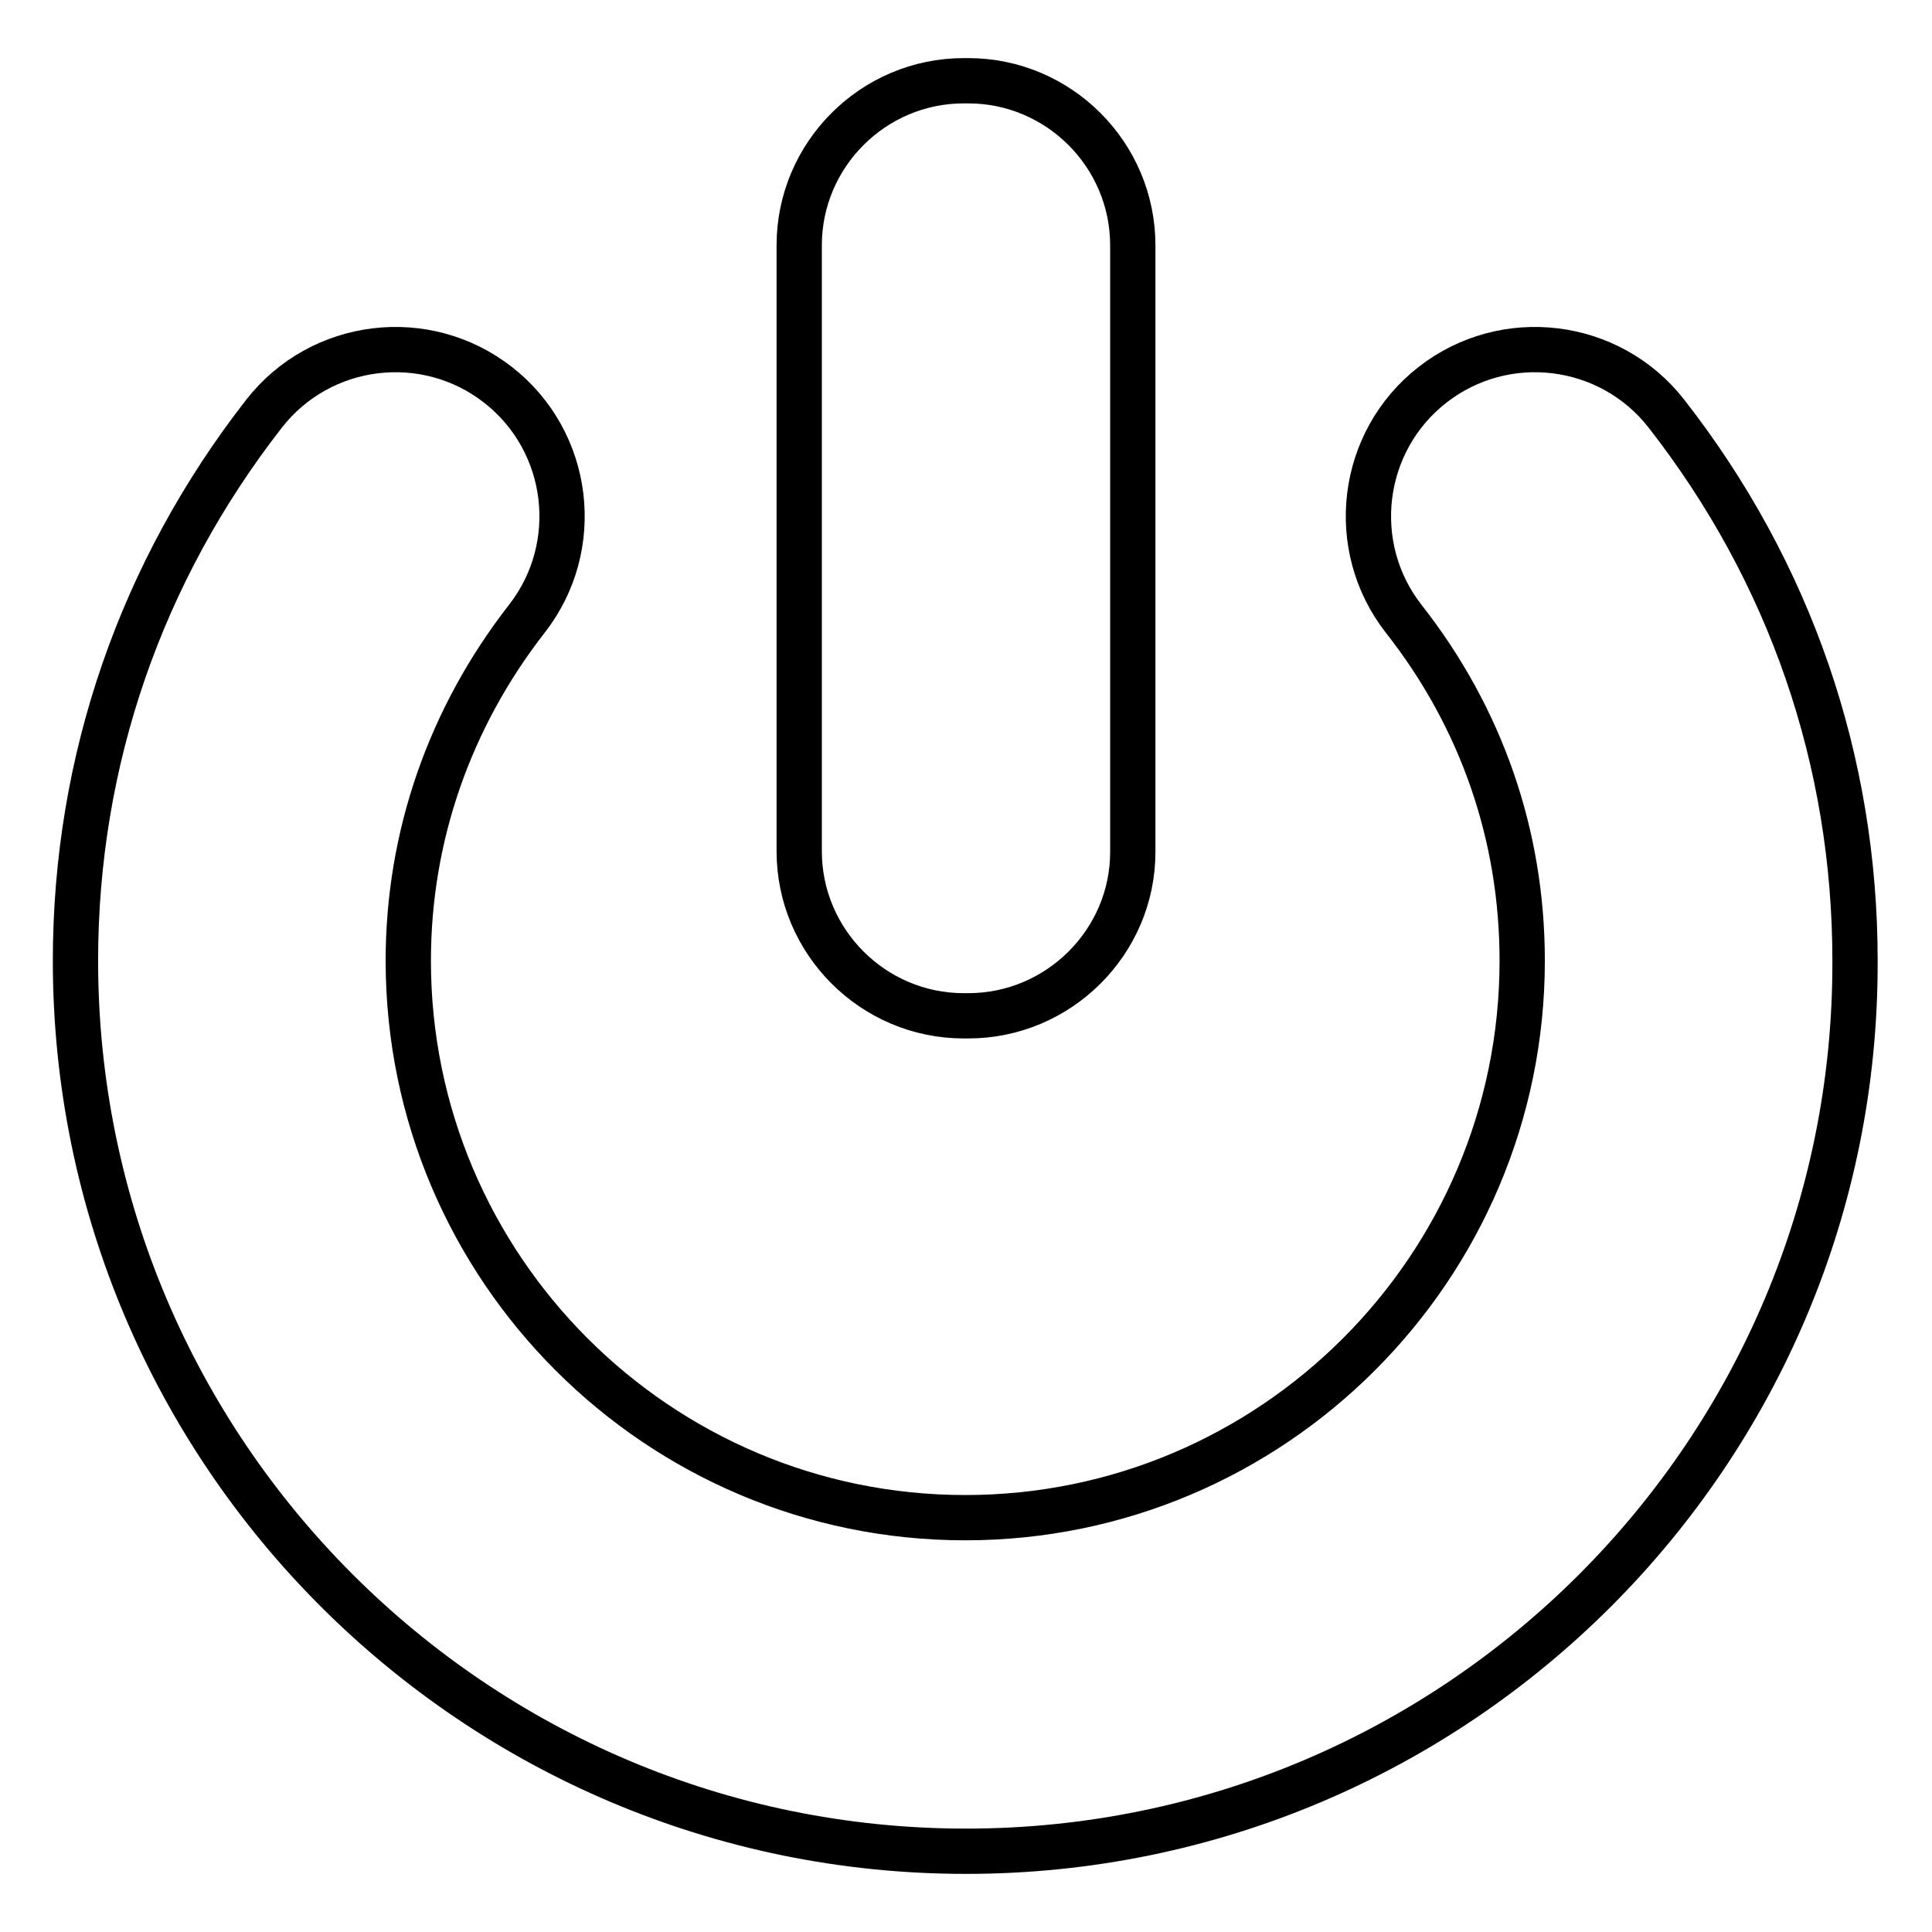 <?xml version="1.0" encoding="utf-8"?>
<!-- Svg Vector Icons : http://www.onlinewebfonts.com/icon -->
<!DOCTYPE svg PUBLIC "-//W3C//DTD SVG 1.1//EN" "http://www.w3.org/Graphics/SVG/1.1/DTD/svg11.dtd">
<svg version="1.1" xmlns="http://www.w3.org/2000/svg" xmlns:xlink="http://www.w3.org/1999/xlink" x="0px" y="0px" viewBox="0 0 256 256" enable-background="new 0 0 256 256" xml:space="preserve">
<g> <path stroke-width="6" fill-opacity="0" stroke="#000000"  d="M128,245.3c-65.1,0-118-52.9-118-118c0-26.5,8.7-51.6,25-72.5c7.5-9.6,21.4-11.3,31-3.8 c9.6,7.5,11.3,21.4,3.8,31c-10.2,13.1-15.7,28.8-15.7,45.3c0,40.7,33.1,73.8,73.8,73.8c40.7,0,73.8-33.1,73.8-73.8 c0-16.6-5.4-32.2-15.7-45.3c-7.5-9.6-5.8-23.5,3.8-31c9.6-7.5,23.5-5.8,31,3.8c16.4,21,25,46,25,72.5 C246,192.4,193.1,245.3,128,245.3L128,245.3z M128.3,134.6h-0.6c-12,0-21.8-9.8-21.8-21.8V32.5c0-12,9.8-21.8,21.8-21.8h0.6 c12,0,21.8,9.8,21.8,21.8v80.4C150.1,124.8,140.3,134.6,128.3,134.6z"/></g>
</svg>